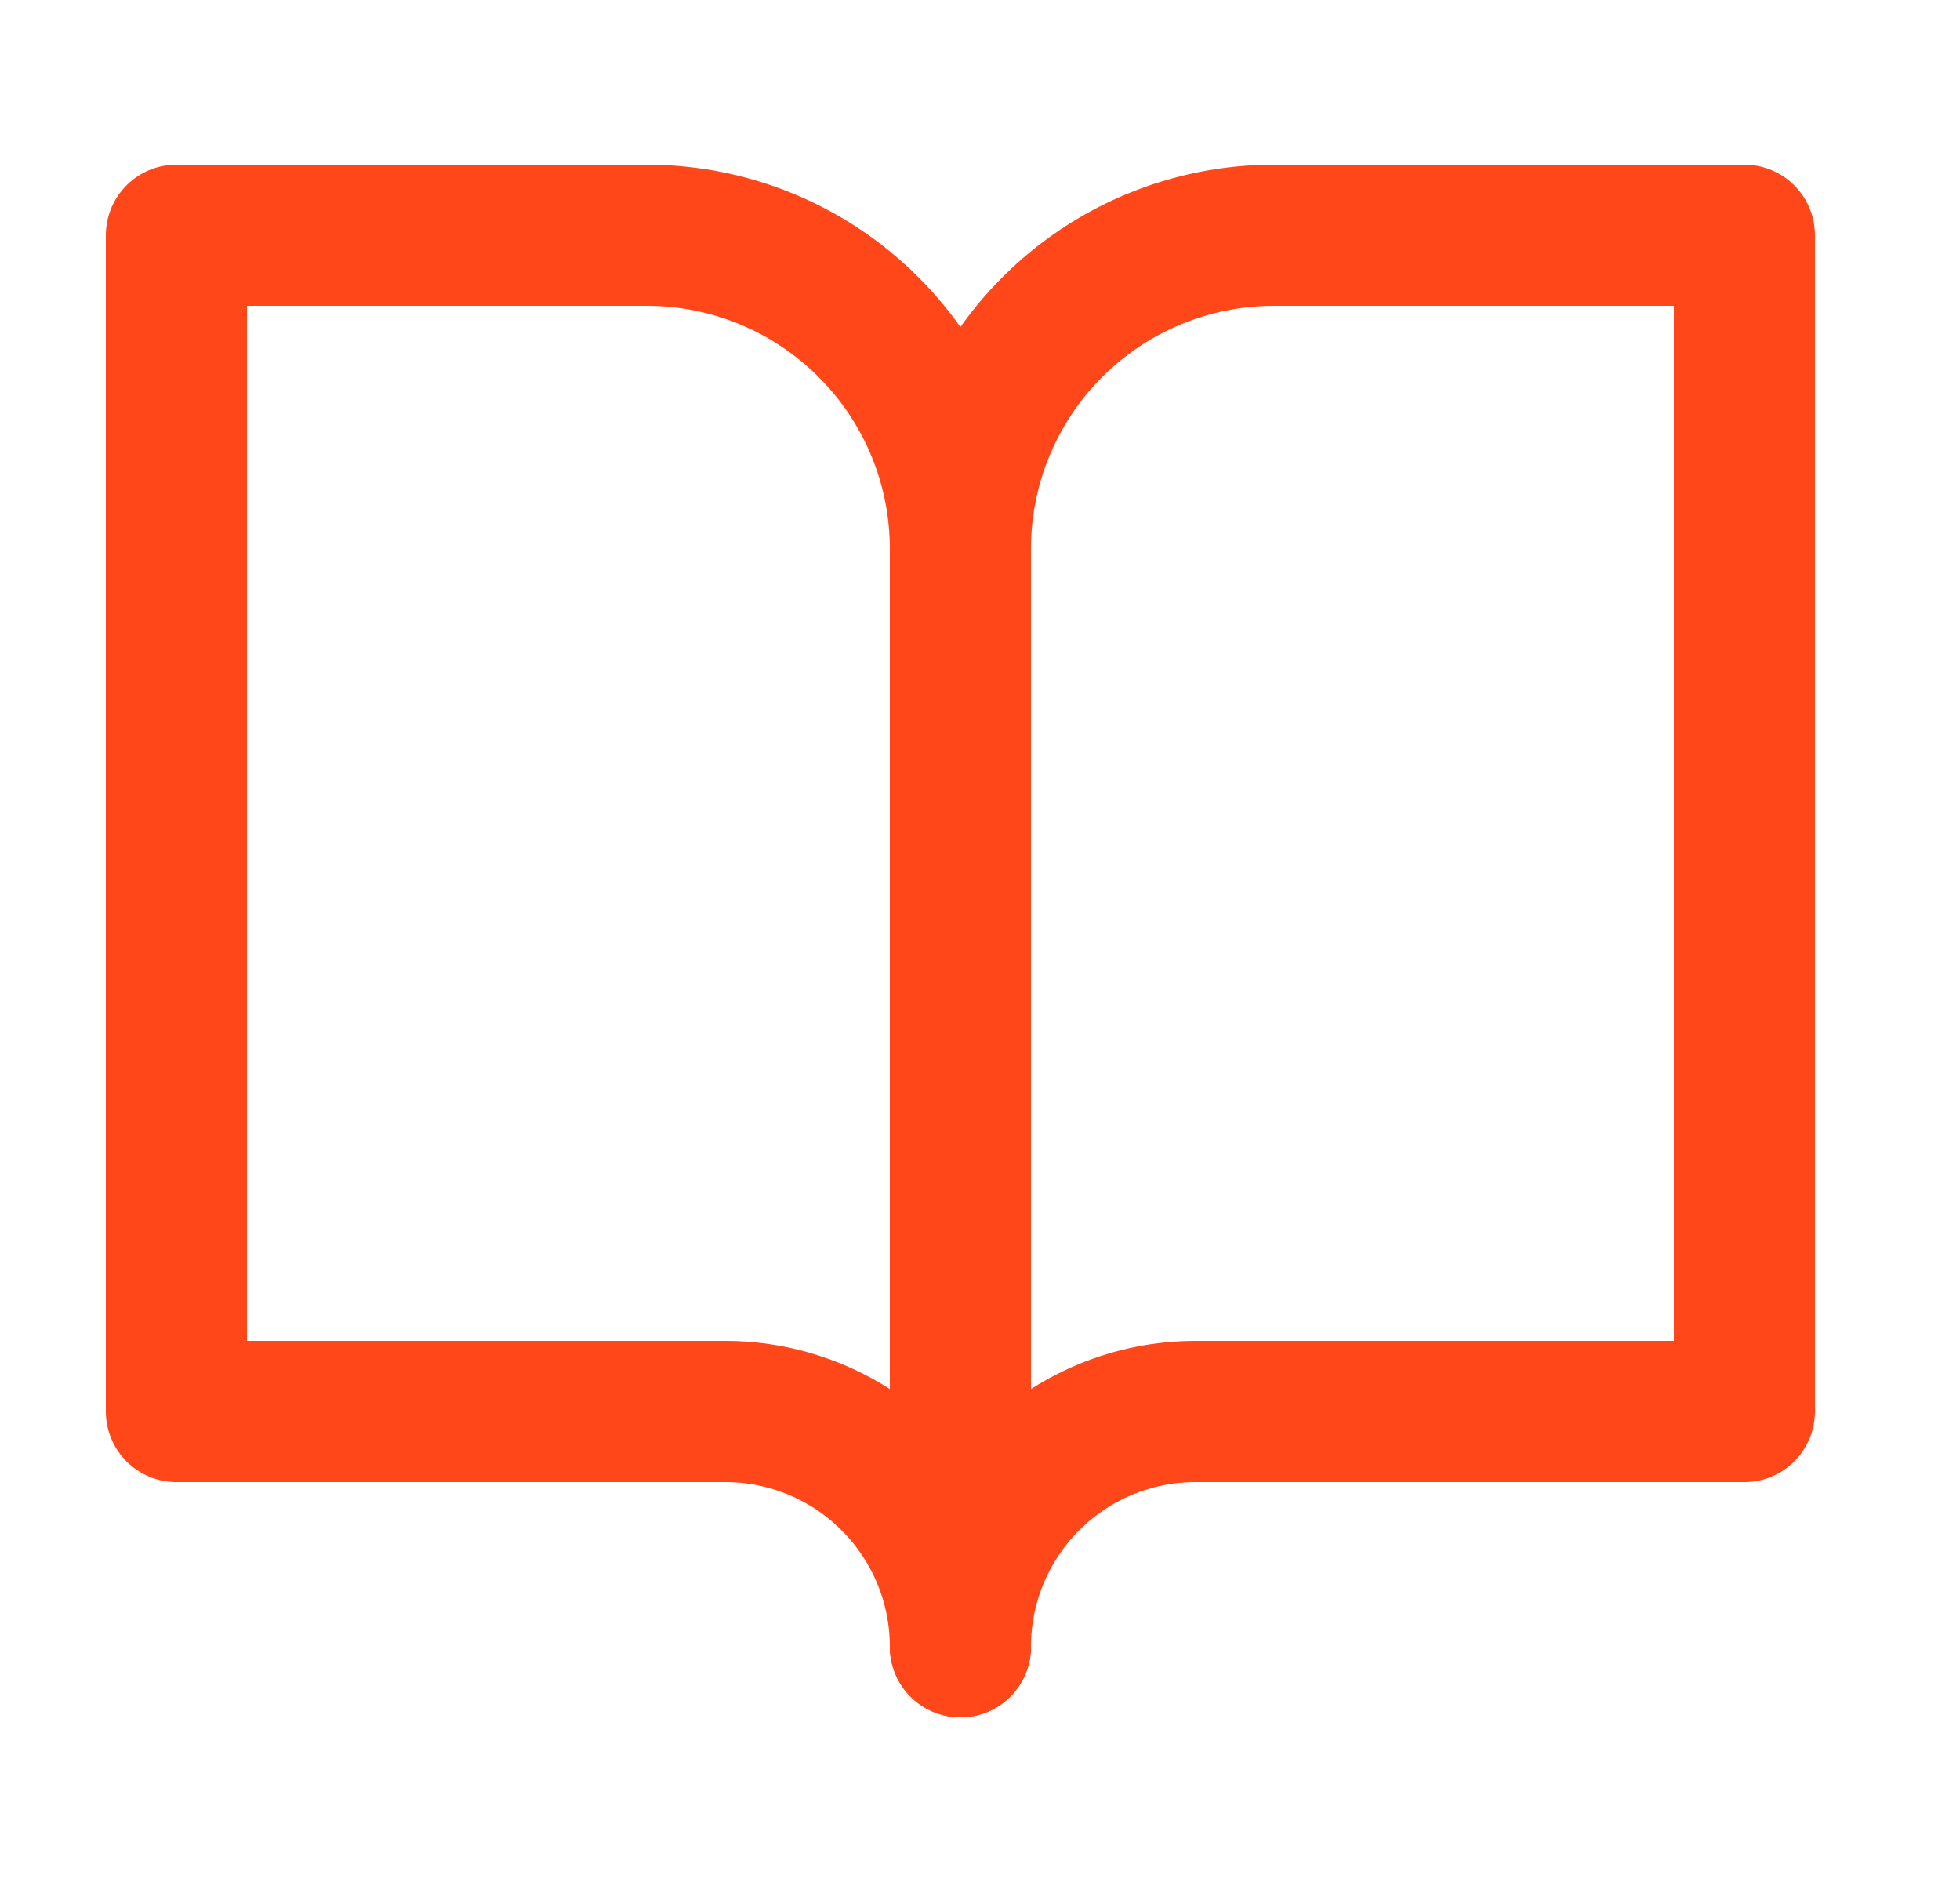 <?xml version="1.0" encoding="UTF-8"?>
<svg xmlns="http://www.w3.org/2000/svg" width="25" height="24" viewBox="0 0 25 24" fill="none">
  <path d="M2.25 3H8.25C9.311 3 10.328 3.421 11.078 4.172C11.829 4.922 12.25 5.939 12.25 7V21C12.25 20.204 11.934 19.441 11.371 18.879C10.809 18.316 10.046 18 9.25 18H2.25V3Z" stroke="#FF4719" stroke-width="1.8" stroke-linecap="round" stroke-linejoin="round"></path>
  <path d="M22.25 3H16.25C15.189 3 14.172 3.421 13.422 4.172C12.671 4.922 12.25 5.939 12.25 7V21C12.25 20.204 12.566 19.441 13.129 18.879C13.691 18.316 14.454 18 15.25 18H22.25V3Z" stroke="#FF4719" stroke-width="1.8" stroke-linecap="round" stroke-linejoin="round"></path>
</svg>
